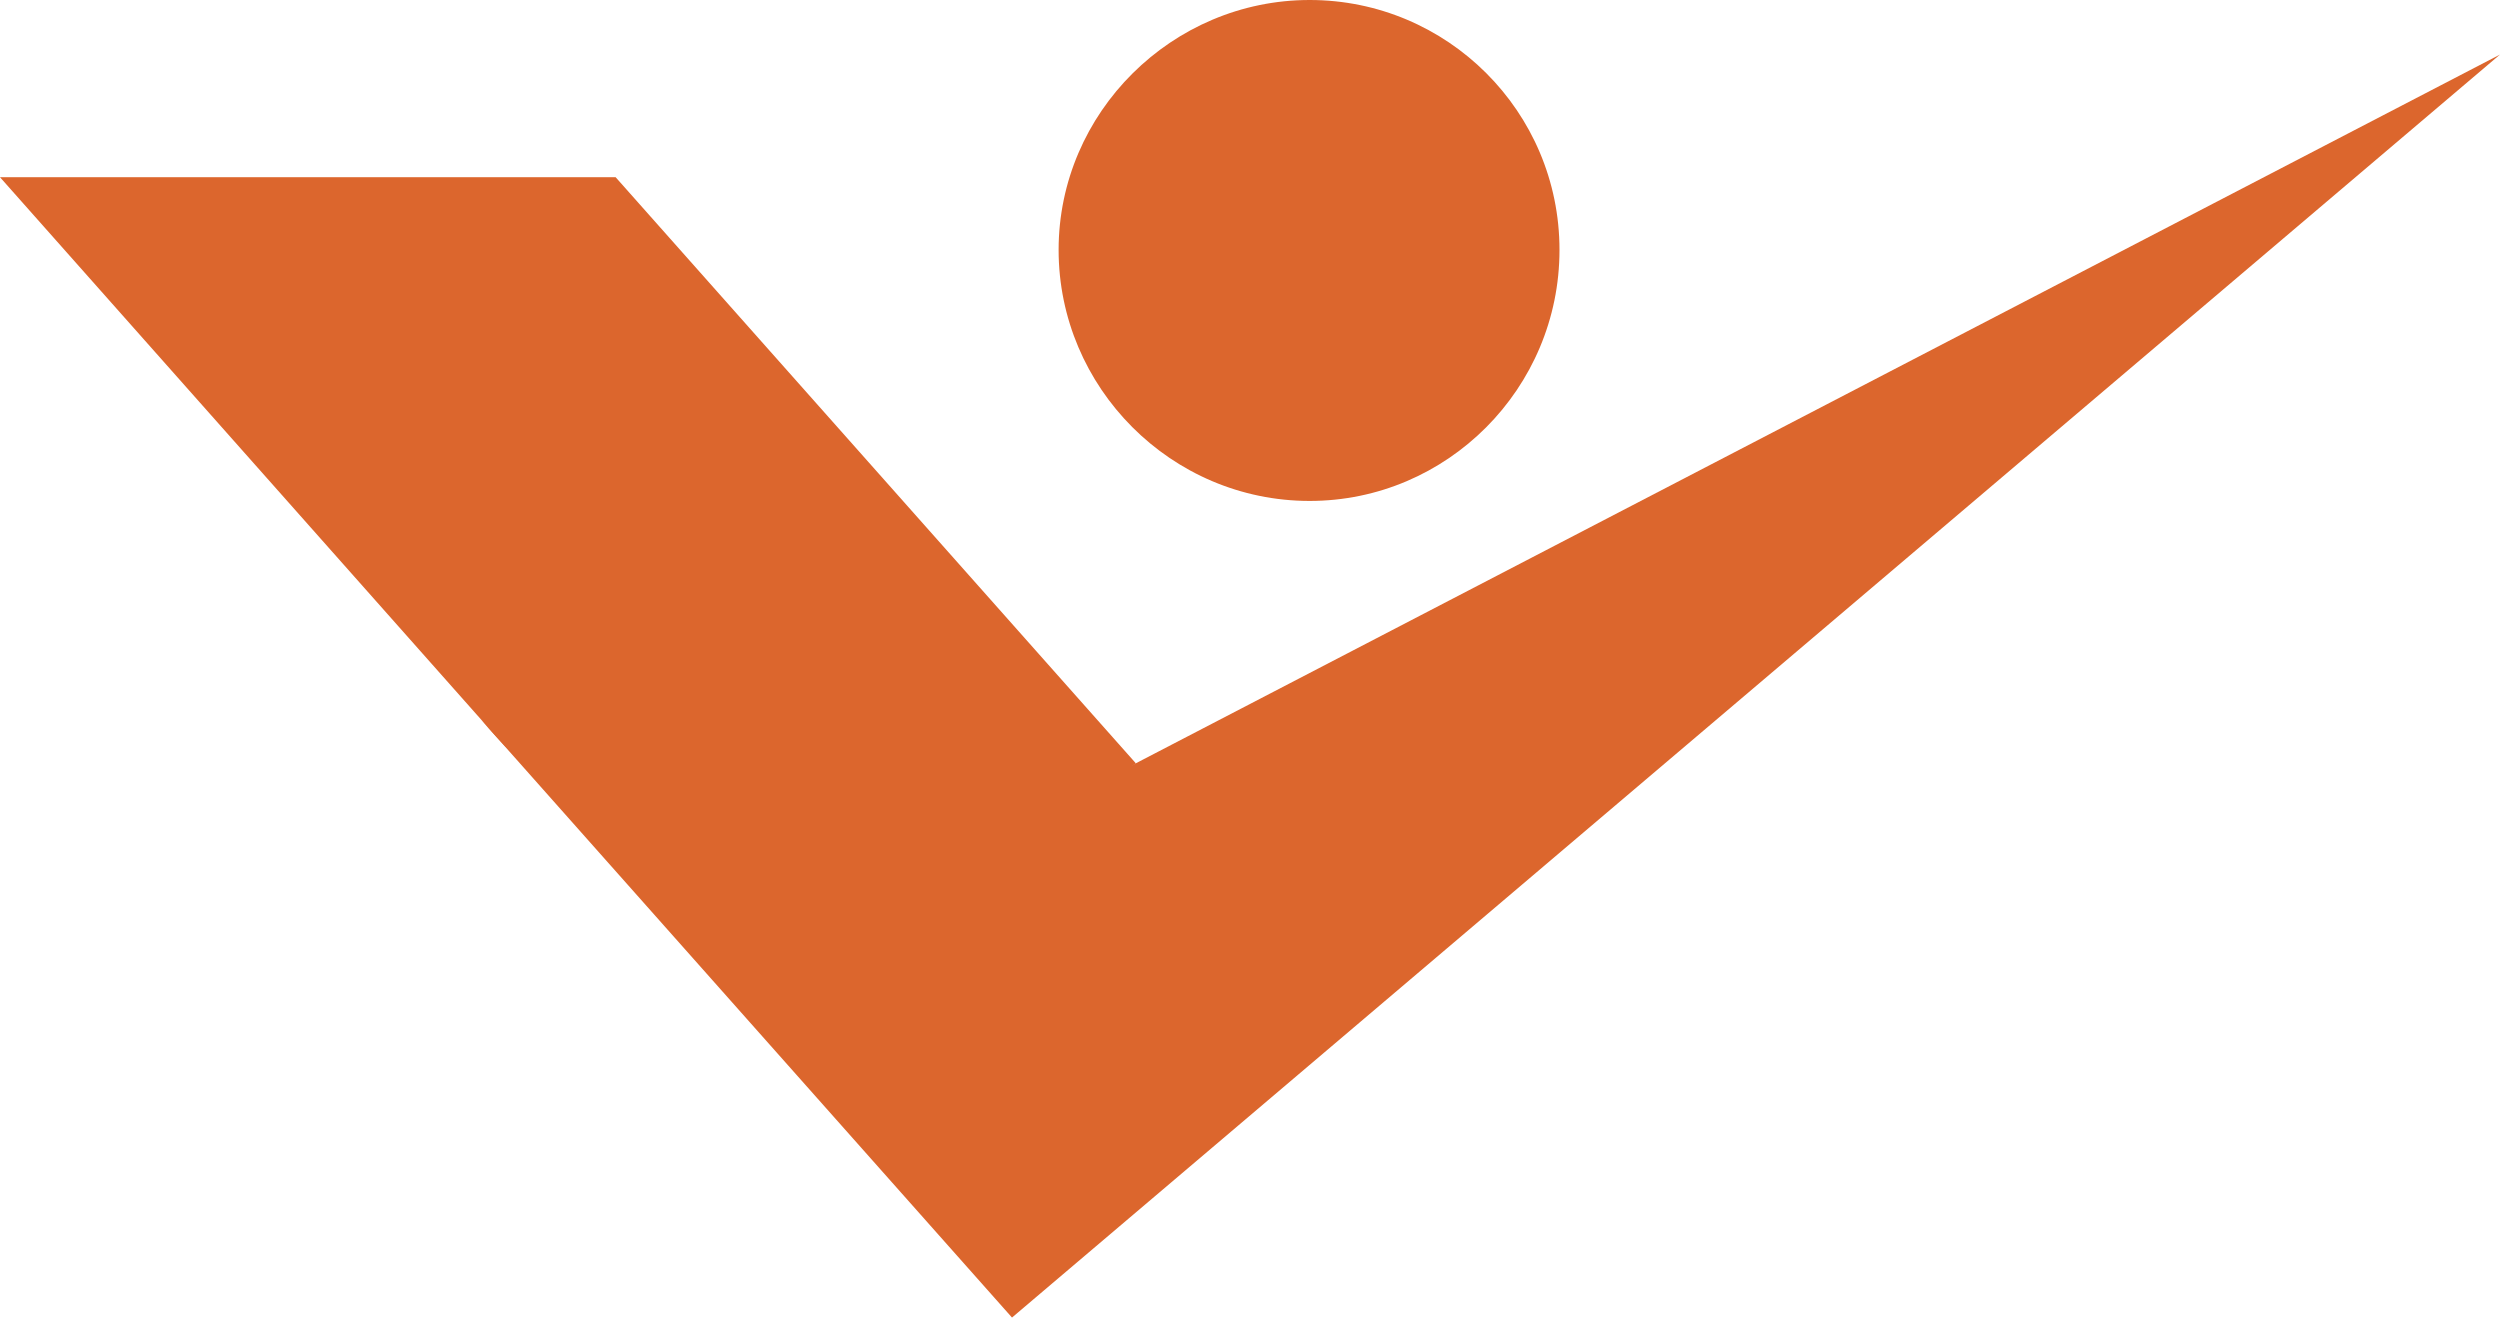 <?xml version="1.0" encoding="UTF-8"?>
<svg data-bbox="0 0 432.24 227.8" viewBox="0 0 432.24 227.8" xmlns="http://www.w3.org/2000/svg" data-type="color">
    <g>
        <path d="M226.43 86.61c23.76 0 43.2-19.44 43.2-43.4S250.19 0 226.43 0s-43.4 19.44-43.4 43.21 19.44 43.4 43.4 43.4" fill="#dc662d" fill-rule="evenodd" data-color="1"/>
        <path d="M196.38 131.97 106.44 30.64H0l83.27 93.87c28.08 33.18 70.3 40.84 113.12 7.46Z" fill="#dc662d" fill-rule="evenodd" data-color="1"/>
        <path d="M196.38 131.97c-45.96 26.12-83.66 23.56-113.12-7.46l91.71 103.29L432.24 9.43z" fill="#dc662d" fill-rule="evenodd" data-color="1"/>
    </g>
</svg>
